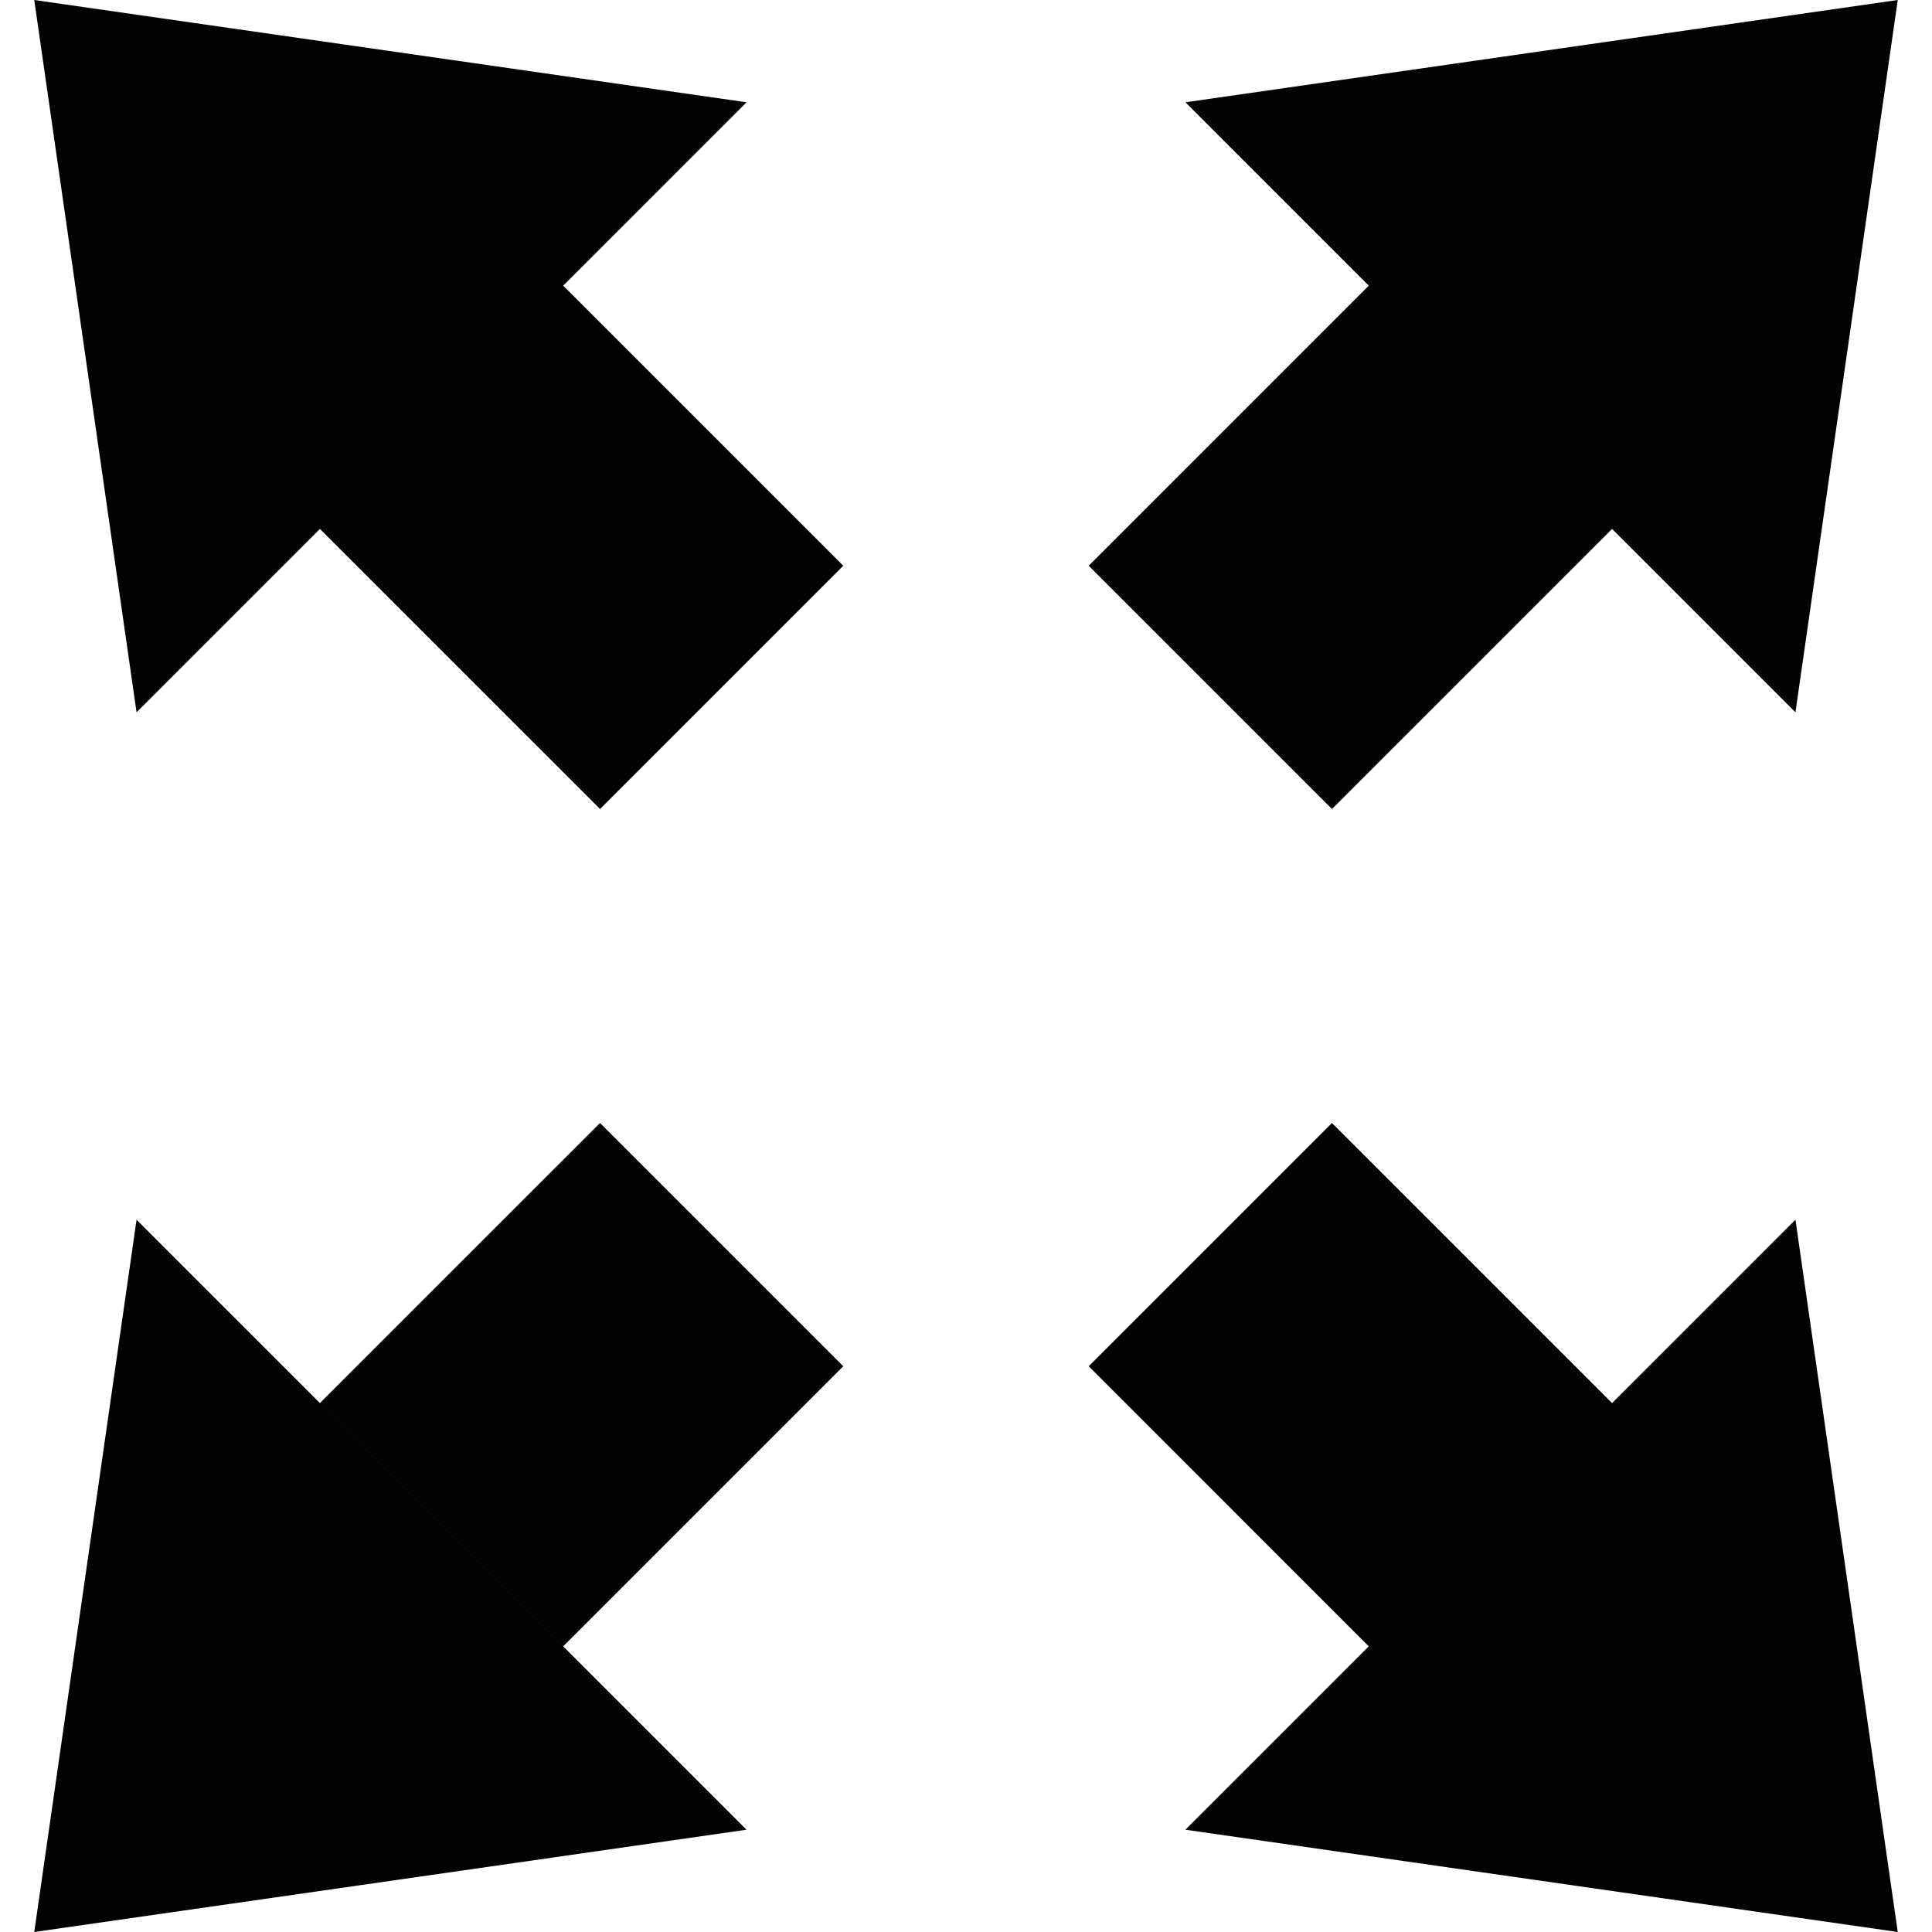 <?xml version="1.0" encoding="iso-8859-1"?>
<!-- Generator: Adobe Illustrator 18.0.0, SVG Export Plug-In . SVG Version: 6.00 Build 0)  -->
<!DOCTYPE svg PUBLIC "-//W3C//DTD SVG 1.1//EN" "http://www.w3.org/Graphics/SVG/1.1/DTD/svg11.dtd">
<svg version="1.1" id="Capa_1" xmlns="http://www.w3.org/2000/svg" xmlns:xlink="http://www.w3.org/1999/xlink" x="0px" y="0px"
	 viewBox="0 0 210 210" style="enable-background:new 0 0 210 210;" xml:space="preserve">
<path style="fill:#020202;" d="M34.774,152.509l26.441,26.442l19.93,19.931L3.724,210l11.119-77.422L34.774,152.509z
	 M175.226,152.509l-30.445-30.441l-26.44,26.439l30.441,30.444l-19.93,19.931L206.276,210l-11.119-77.422L175.226,152.509z
	 M65.22,122.067l26.439,26.439l-30.443,30.444l-26.441-26.442L65.22,122.067z M61.216,31.049l30.443,30.444L65.22,87.933
	L34.774,57.491L14.843,77.422L3.724,0l77.422,11.118L61.216,31.049z M118.341,61.493l30.441-30.444l-19.93-19.931L206.276,0
	l-11.119,77.422l-19.932-19.931L144.78,87.933L118.341,61.493z"/>
<g>
</g>
<g>
</g>
<g>
</g>
<g>
</g>
<g>
</g>
<g>
</g>
<g>
</g>
<g>
</g>
<g>
</g>
<g>
</g>
<g>
</g>
<g>
</g>
<g>
</g>
<g>
</g>
<g>
</g>
</svg>
